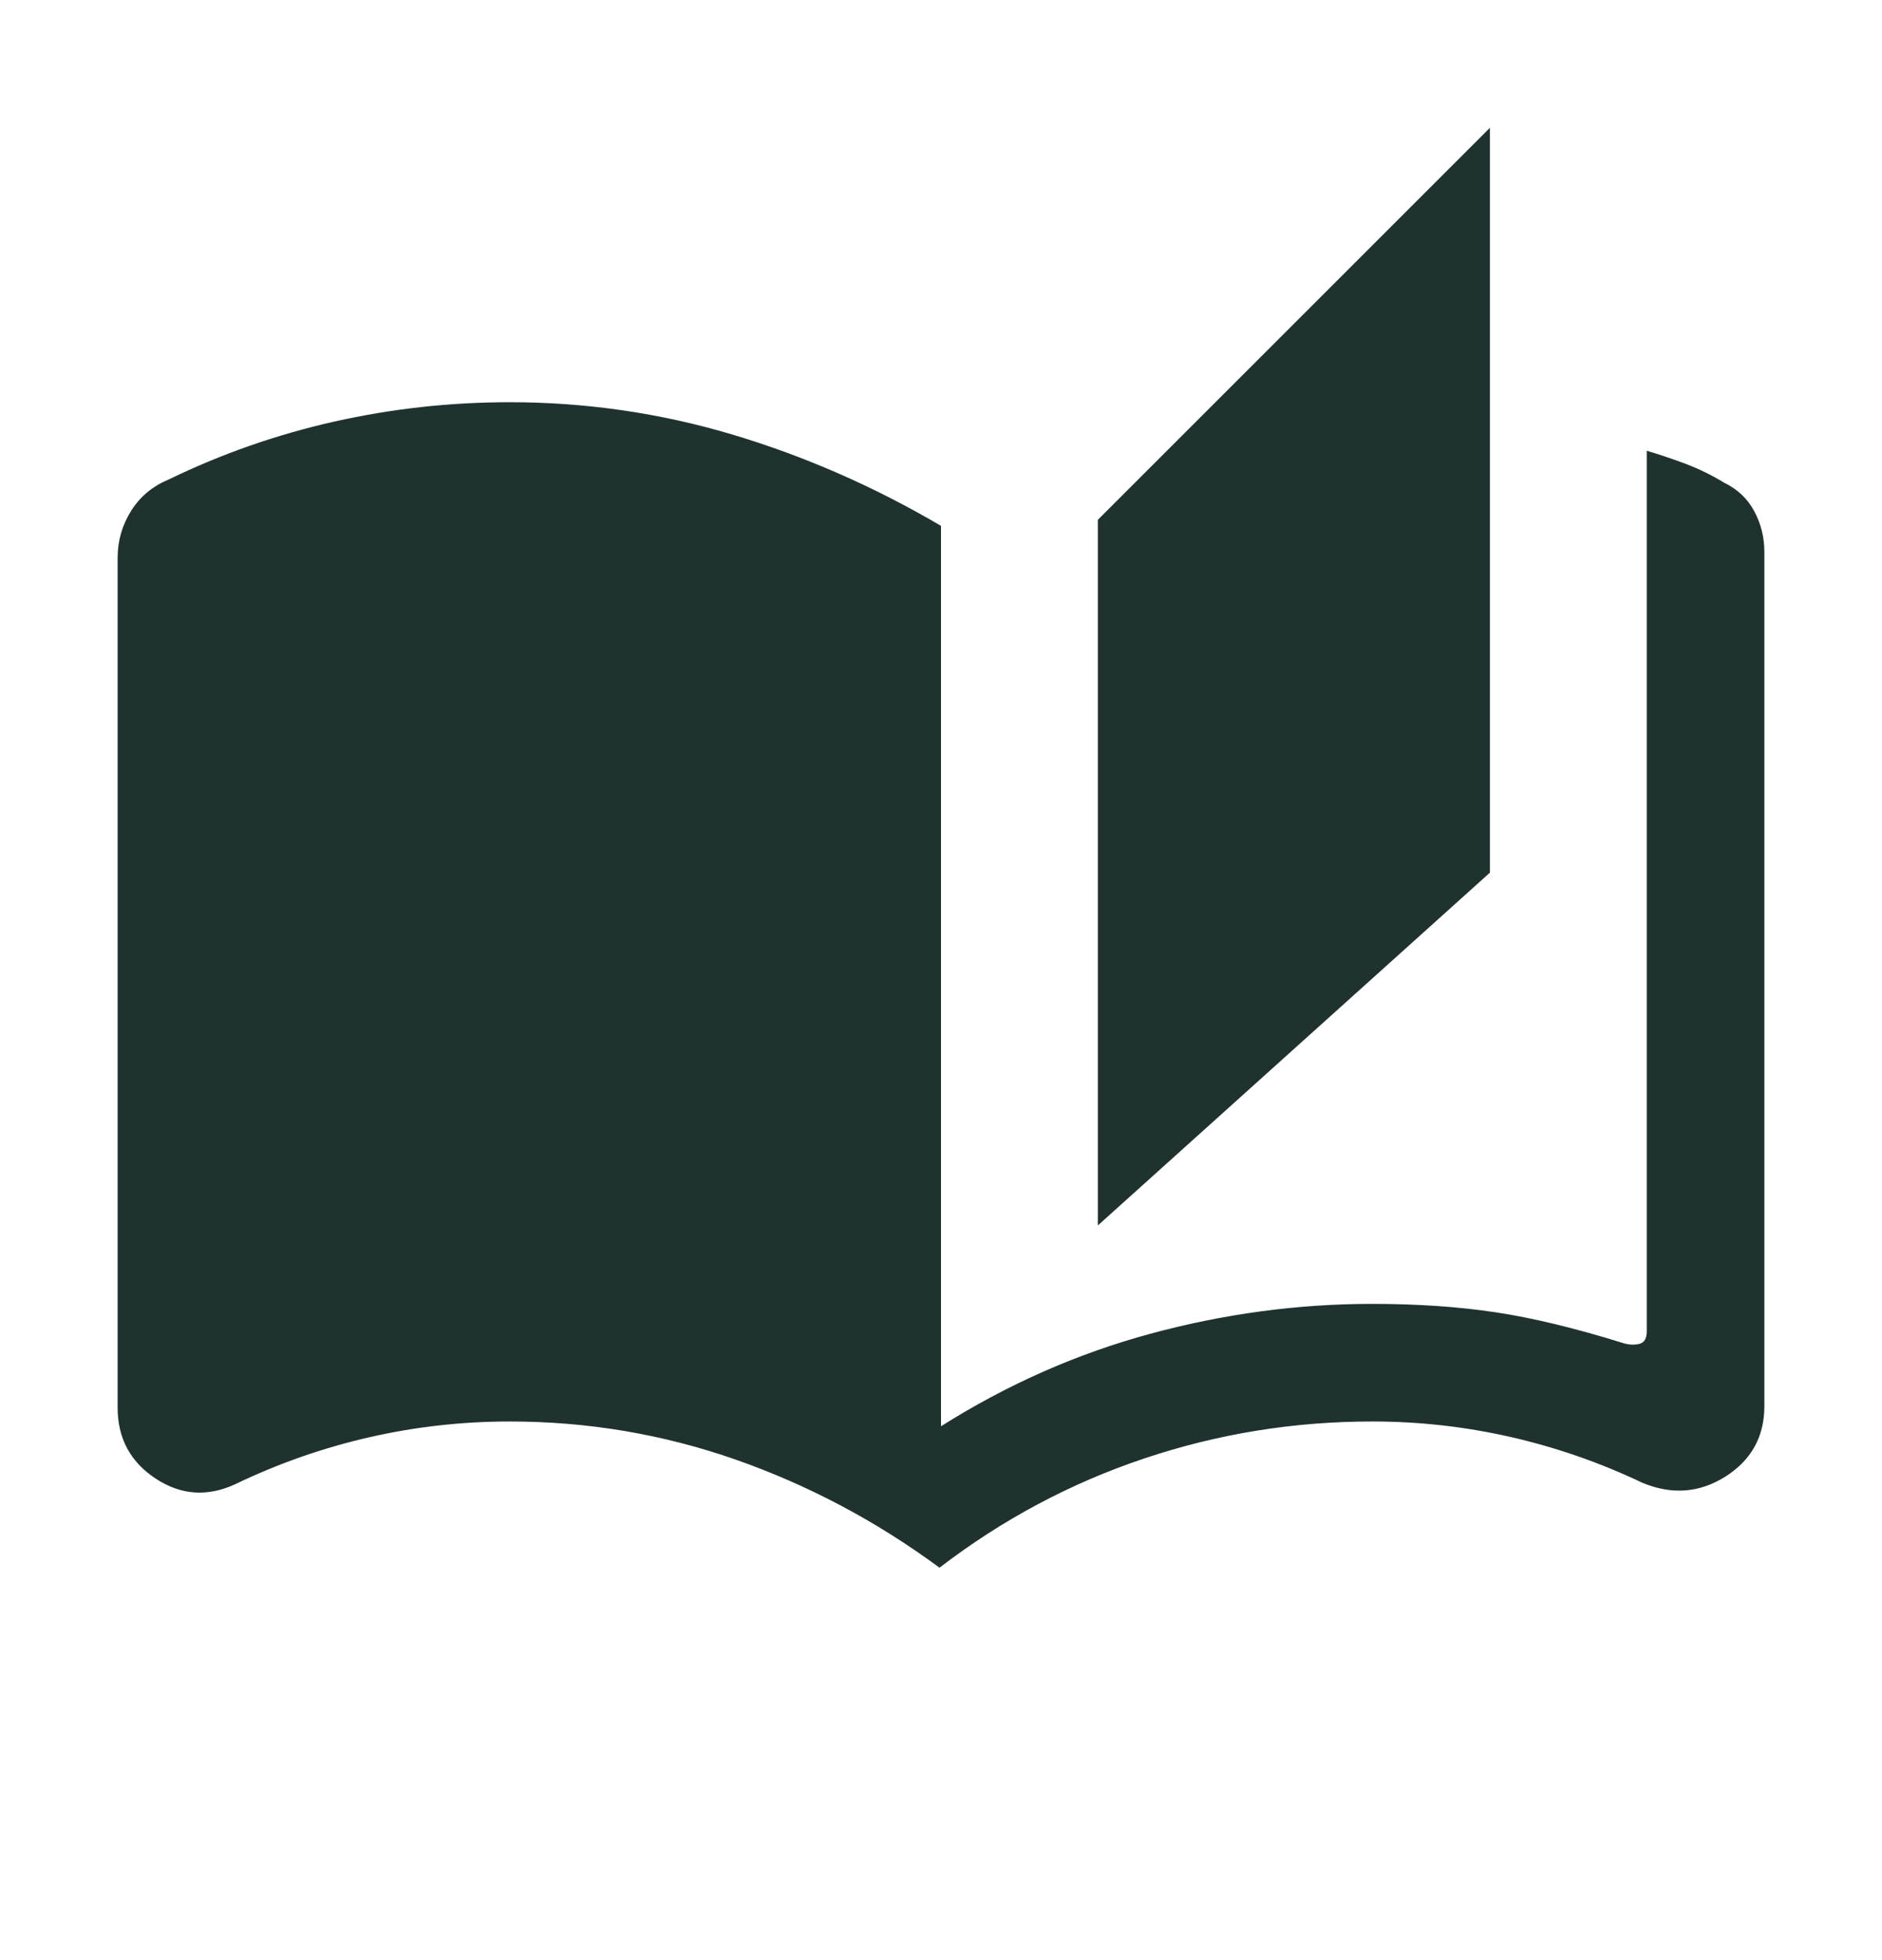<svg width="24" height="25" viewBox="0 0 24 25" fill="none" xmlns="http://www.w3.org/2000/svg">
<mask id="mask0_20028_13347" style="mask-type:alpha" maskUnits="userSpaceOnUse" x="0" y="0" width="24" height="25">
<rect y="0.63" width="24" height="24" fill="#D9D9D9"/>
</mask>
<g mask="url(#mask0_20028_13347)">
<path d="M11.981 19.995C11.174 19.4 10.308 18.941 9.381 18.616C8.454 18.292 7.494 18.13 6.5 18.13C5.89 18.13 5.29 18.198 4.702 18.333C4.114 18.468 3.546 18.667 3 18.93C2.644 19.094 2.305 19.07 1.983 18.857C1.661 18.644 1.5 18.343 1.5 17.953V7.115C1.5 6.899 1.557 6.7 1.671 6.517C1.785 6.335 1.944 6.202 2.146 6.118C2.823 5.789 3.529 5.542 4.263 5.377C4.997 5.212 5.742 5.13 6.5 5.13C7.473 5.13 8.42 5.268 9.342 5.543C10.264 5.819 11.15 6.207 12 6.707V18.191C12.844 17.658 13.734 17.265 14.67 17.011C15.607 16.757 16.55 16.63 17.5 16.63C18.074 16.63 18.598 16.666 19.07 16.737C19.543 16.808 20.09 16.94 20.712 17.134C20.782 17.153 20.848 17.155 20.909 17.139C20.97 17.122 21 17.07 21 16.98V5.749C21.173 5.8 21.342 5.858 21.507 5.92C21.671 5.983 21.832 6.062 21.988 6.157C22.159 6.24 22.287 6.362 22.372 6.522C22.457 6.682 22.5 6.854 22.5 7.038V17.934C22.5 18.323 22.334 18.623 22.003 18.833C21.671 19.042 21.318 19.068 20.942 18.911C20.403 18.654 19.843 18.46 19.265 18.328C18.686 18.196 18.098 18.13 17.5 18.13C16.5 18.13 15.53 18.287 14.591 18.602C13.651 18.917 12.781 19.381 11.981 19.995ZM14 15.63V6.63L19 1.63V11.13L14 15.63Z" fill="#203230"/>
</g>
</svg>
